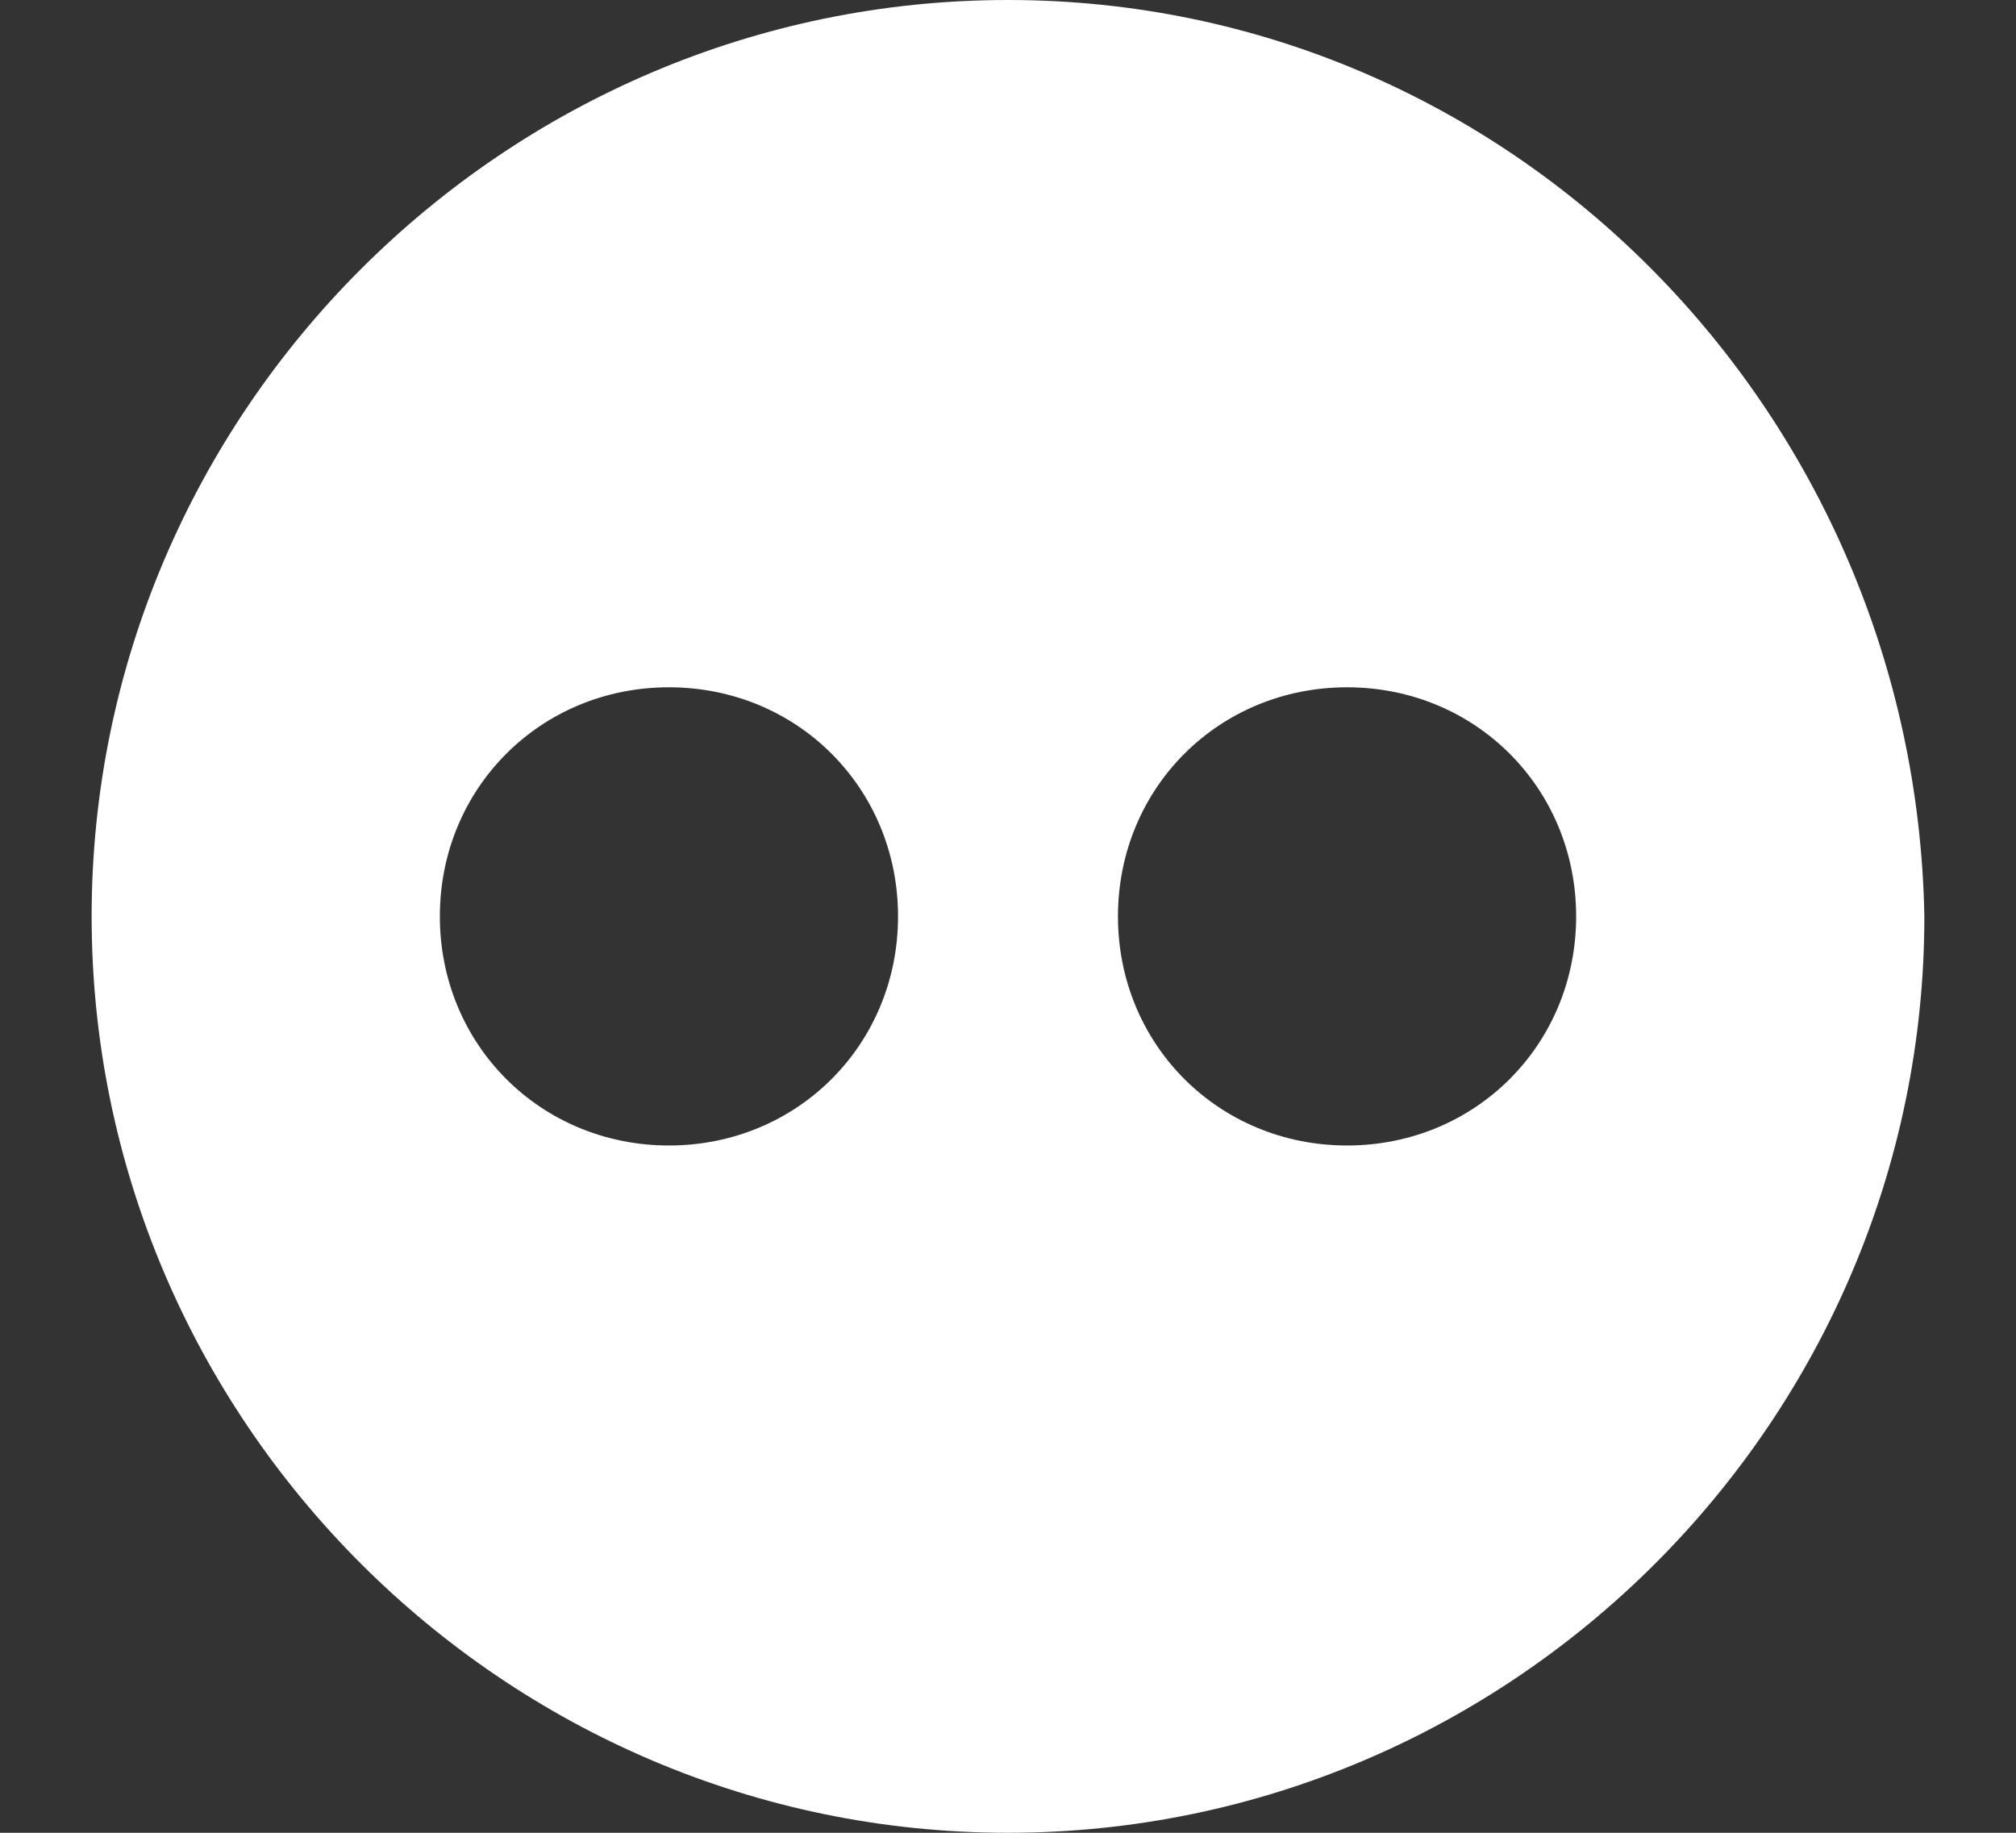 <?xml version="1.0" encoding="utf-8"?>
<!-- Generator: Adobe Illustrator 19.1.0, SVG Export Plug-In . SVG Version: 6.00 Build 0)  -->
<svg version="1.1" id="Layer_1" xmlns="http://www.w3.org/2000/svg" xmlns:xlink="http://www.w3.org/1999/xlink" x="0px" y="0px"
	 viewBox="-296 387 22 20" style="enable-background:new -296 387 22 20;" xml:space="preserve">
<rect x="-296" y="387" width="22" height="20" fill="#333333" stroke="none"/>
<style type="text/css">
	.st0{fill:#FFFFFF;}
</style>
<path class="st0" d="M-285,387c-5.5,0-10,4.5-10,10s4.5,10,10,10s10-4.5,10-10C-275.1,391.5-279.5,387-285,387z M-288.7,399.5
	c-1.4,0-2.5-1.1-2.5-2.5s1.1-2.5,2.5-2.5s2.5,1.1,2.5,2.5S-287.3,399.5-288.7,399.5z M-281.3,399.5c-1.4,0-2.5-1.1-2.5-2.5
	s1.1-2.5,2.5-2.5s2.5,1.1,2.5,2.5S-279.9,399.5-281.3,399.5z"/>
</svg>
